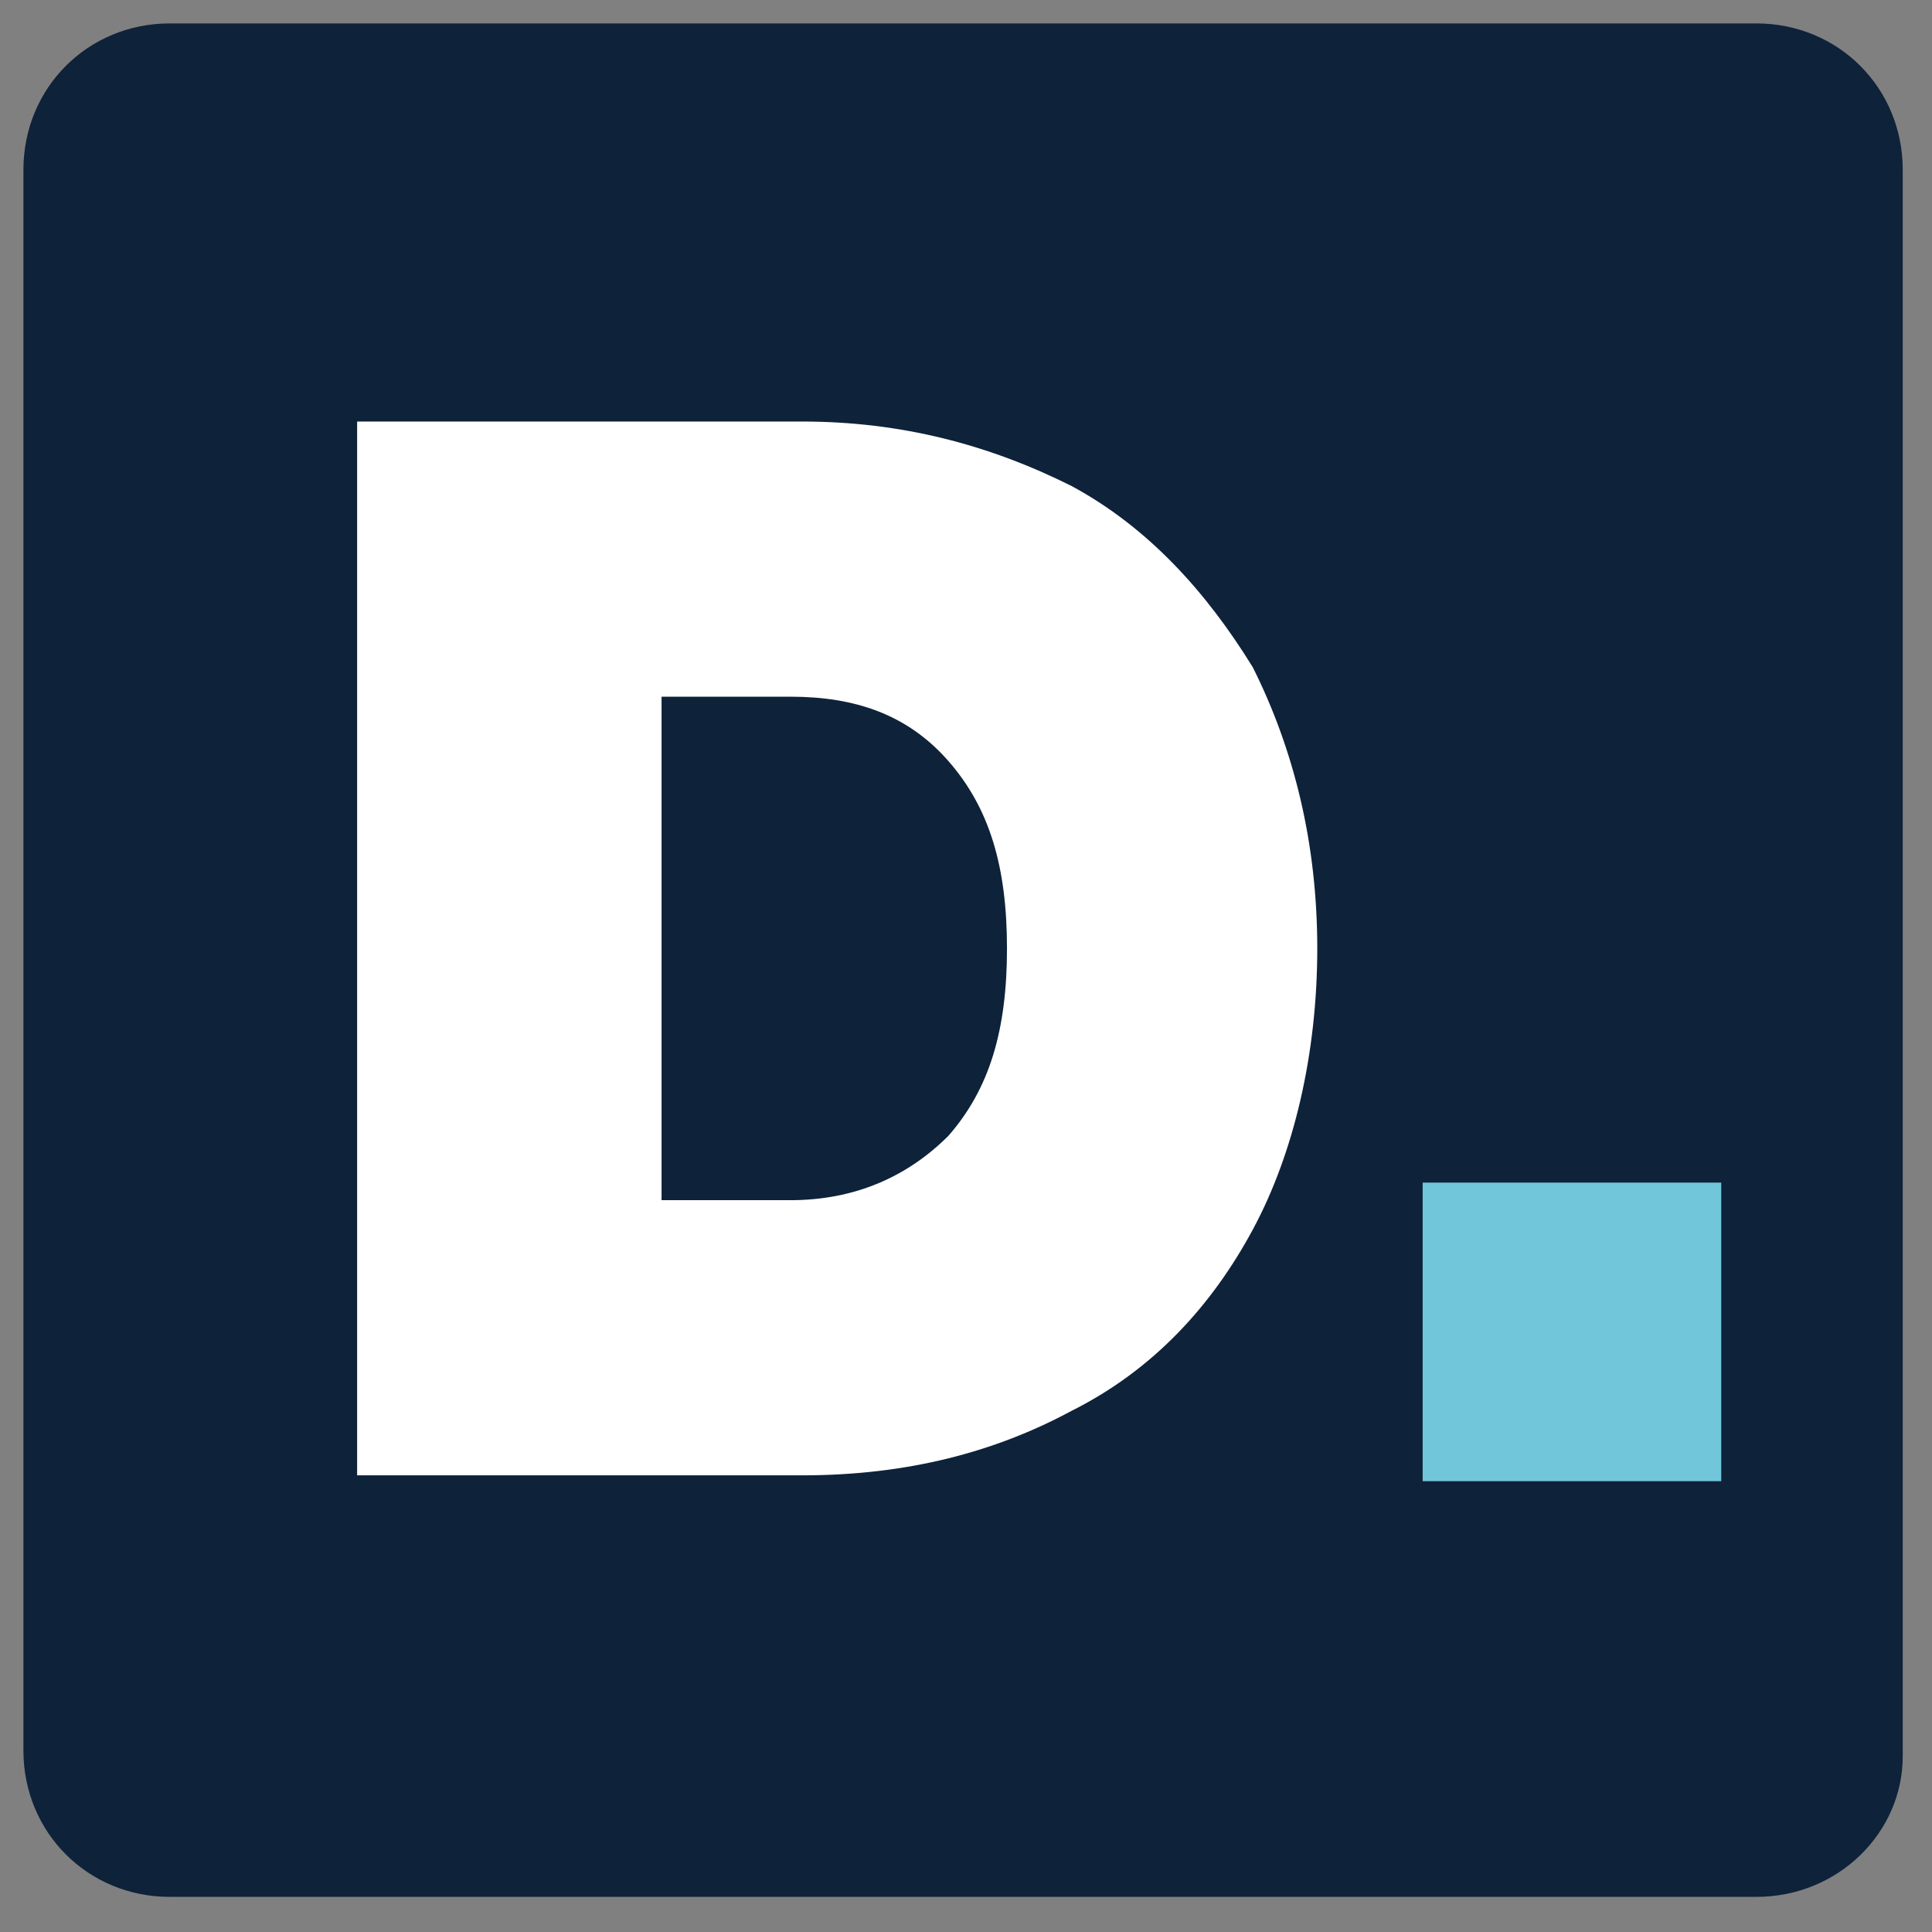 <?xml version="1.0" encoding="utf-8"?>
<!-- Generator: Adobe Illustrator 25.2.3, SVG Export Plug-In . SVG Version: 6.00 Build 0)  -->
<svg version="1.1" id="Warstwa_1" xmlns="http://www.w3.org/2000/svg" xmlns:xlink="http://www.w3.org/1999/xlink" x="0px" y="0px"
     viewBox="0 0 33 33" enable-background="new 0 0 33 33" xml:space="preserve">
	<rect x="0" y="0" width="33" height="33" fill="#808080" stroke="none"/>
	<style>
	@media (prefers-color-scheme: dark) {
		path.fav_1 {
			fill: #FFFFFF;
		}
		path.fav_2 {
			fill: #0E223A;
		}
    }
  </style>
    <g>
	<path class="fav_1" fill="#0E223A" d="M30,32.4H2.9c-1.4,0-2.5-1.1-2.5-2.5V2.9c0-1.4,1.1-2.5,2.5-2.5H30c1.4,0,2.5,1.1,2.5,2.5v27.1
		C32.5,31.3,31.4,32.4,30,32.4z"/>
        <g>
		<path class="fav_2" fill="#FFFFFF" d="M6.1,7.2h7.6c1.7,0,3.2,0.4,4.6,1.1c1.3,0.7,2.3,1.8,3.1,3.1c0.7,1.4,1.1,3,1.1,4.8c0,1.8-0.4,3.5-1.1,4.8
			s-1.7,2.4-3.1,3.1c-1.3,0.7-2.8,1.1-4.6,1.1H6.1V7.2z M13.5,20.5c1.1,0,2-0.4,2.7-1.1c0.7-0.8,1-1.8,1-3.2c0-1.4-0.3-2.4-1-3.2
			c-0.7-0.8-1.6-1.1-2.7-1.1h-2.2v8.6H13.5z"/>
	</g>
        <rect x="24.3" y="20.2" fill="#71C7D9" width="5.1" height="5.1"/>
</g>
</svg>